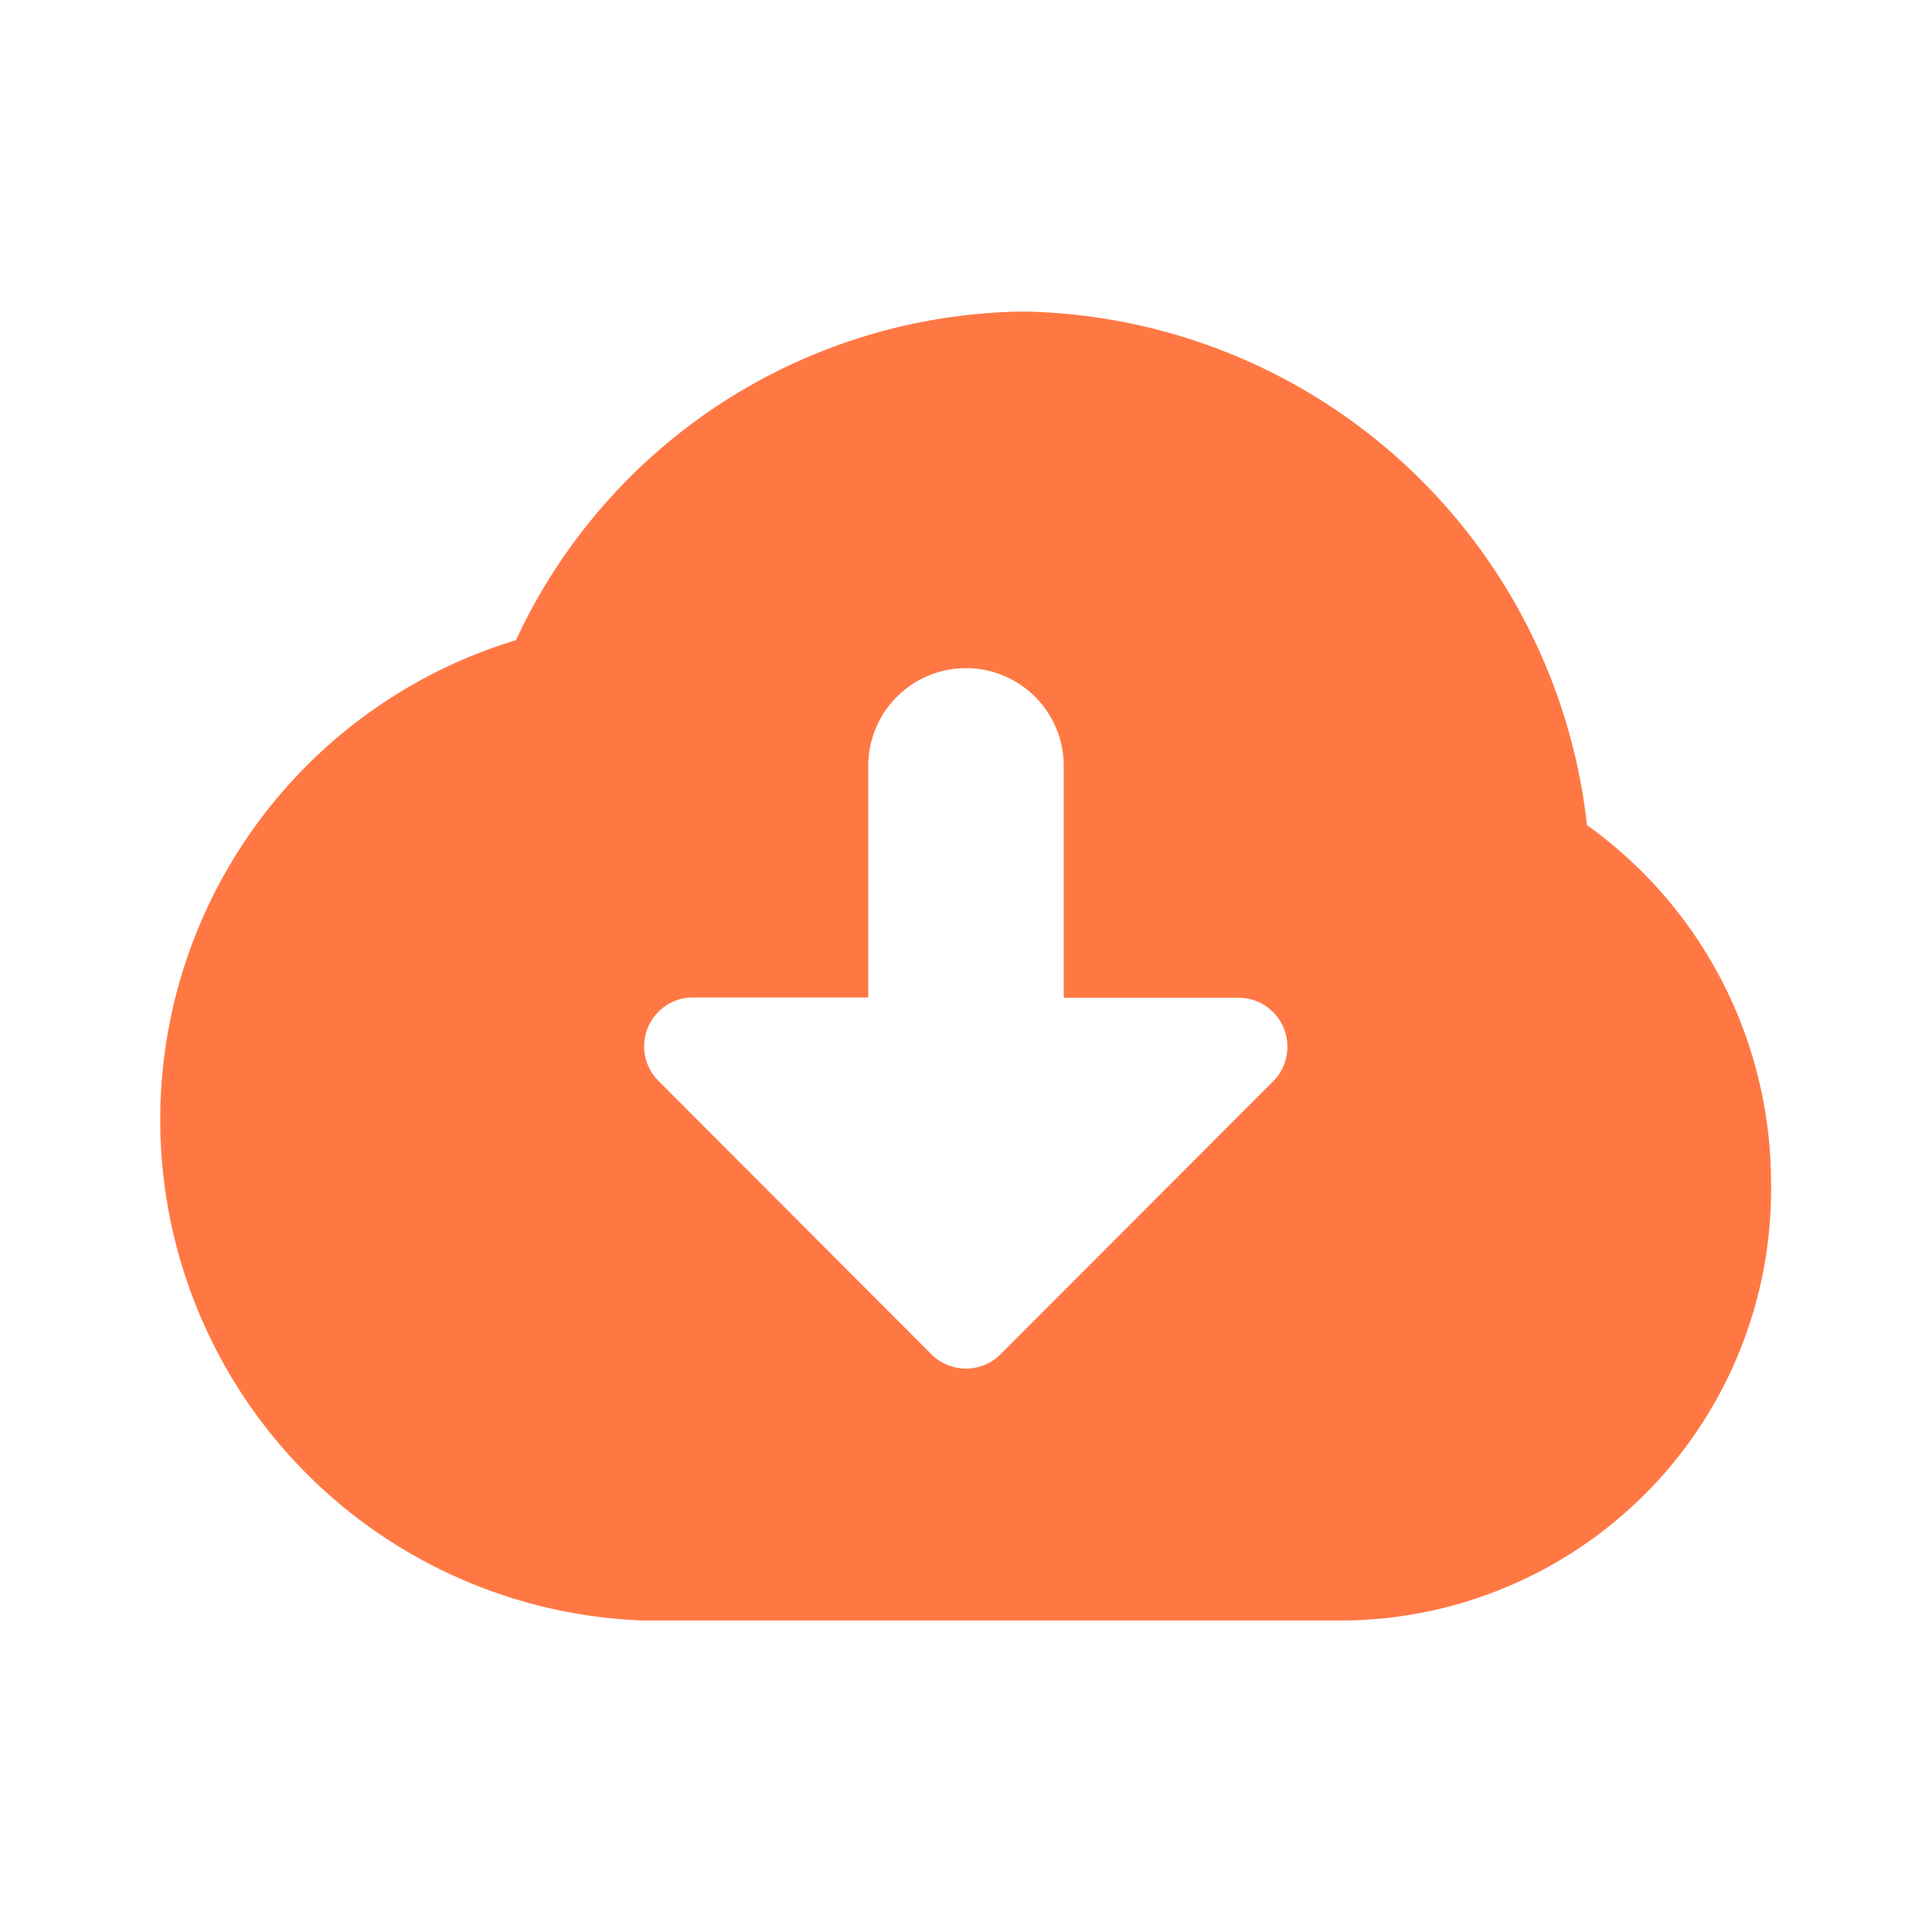<svg width="24" height="24" viewBox="0 0 24 24" fill="none" xmlns="http://www.w3.org/2000/svg"><path fill-rule="evenodd" clip-rule="evenodd" d="M19.714 10.25a7.168 7.168 0 00-6.991-6.38A7.042 7.042 0 006.41 7.952 6.225 6.225 0 007.98 20.13h8.75A5.355 5.355 0 0022 14.675a5.46 5.46 0 00-2.286-4.425zm-3.894 3.178l-3.392 3.396a.607.607 0 01-.857 0L8.18 13.428a.607.607 0 01.428-1.037h2.178V9.514a1.214 1.214 0 112.428 0v2.88h2.176a.609.609 0 01.43 1.034z" fill="#FF7844"/></svg>